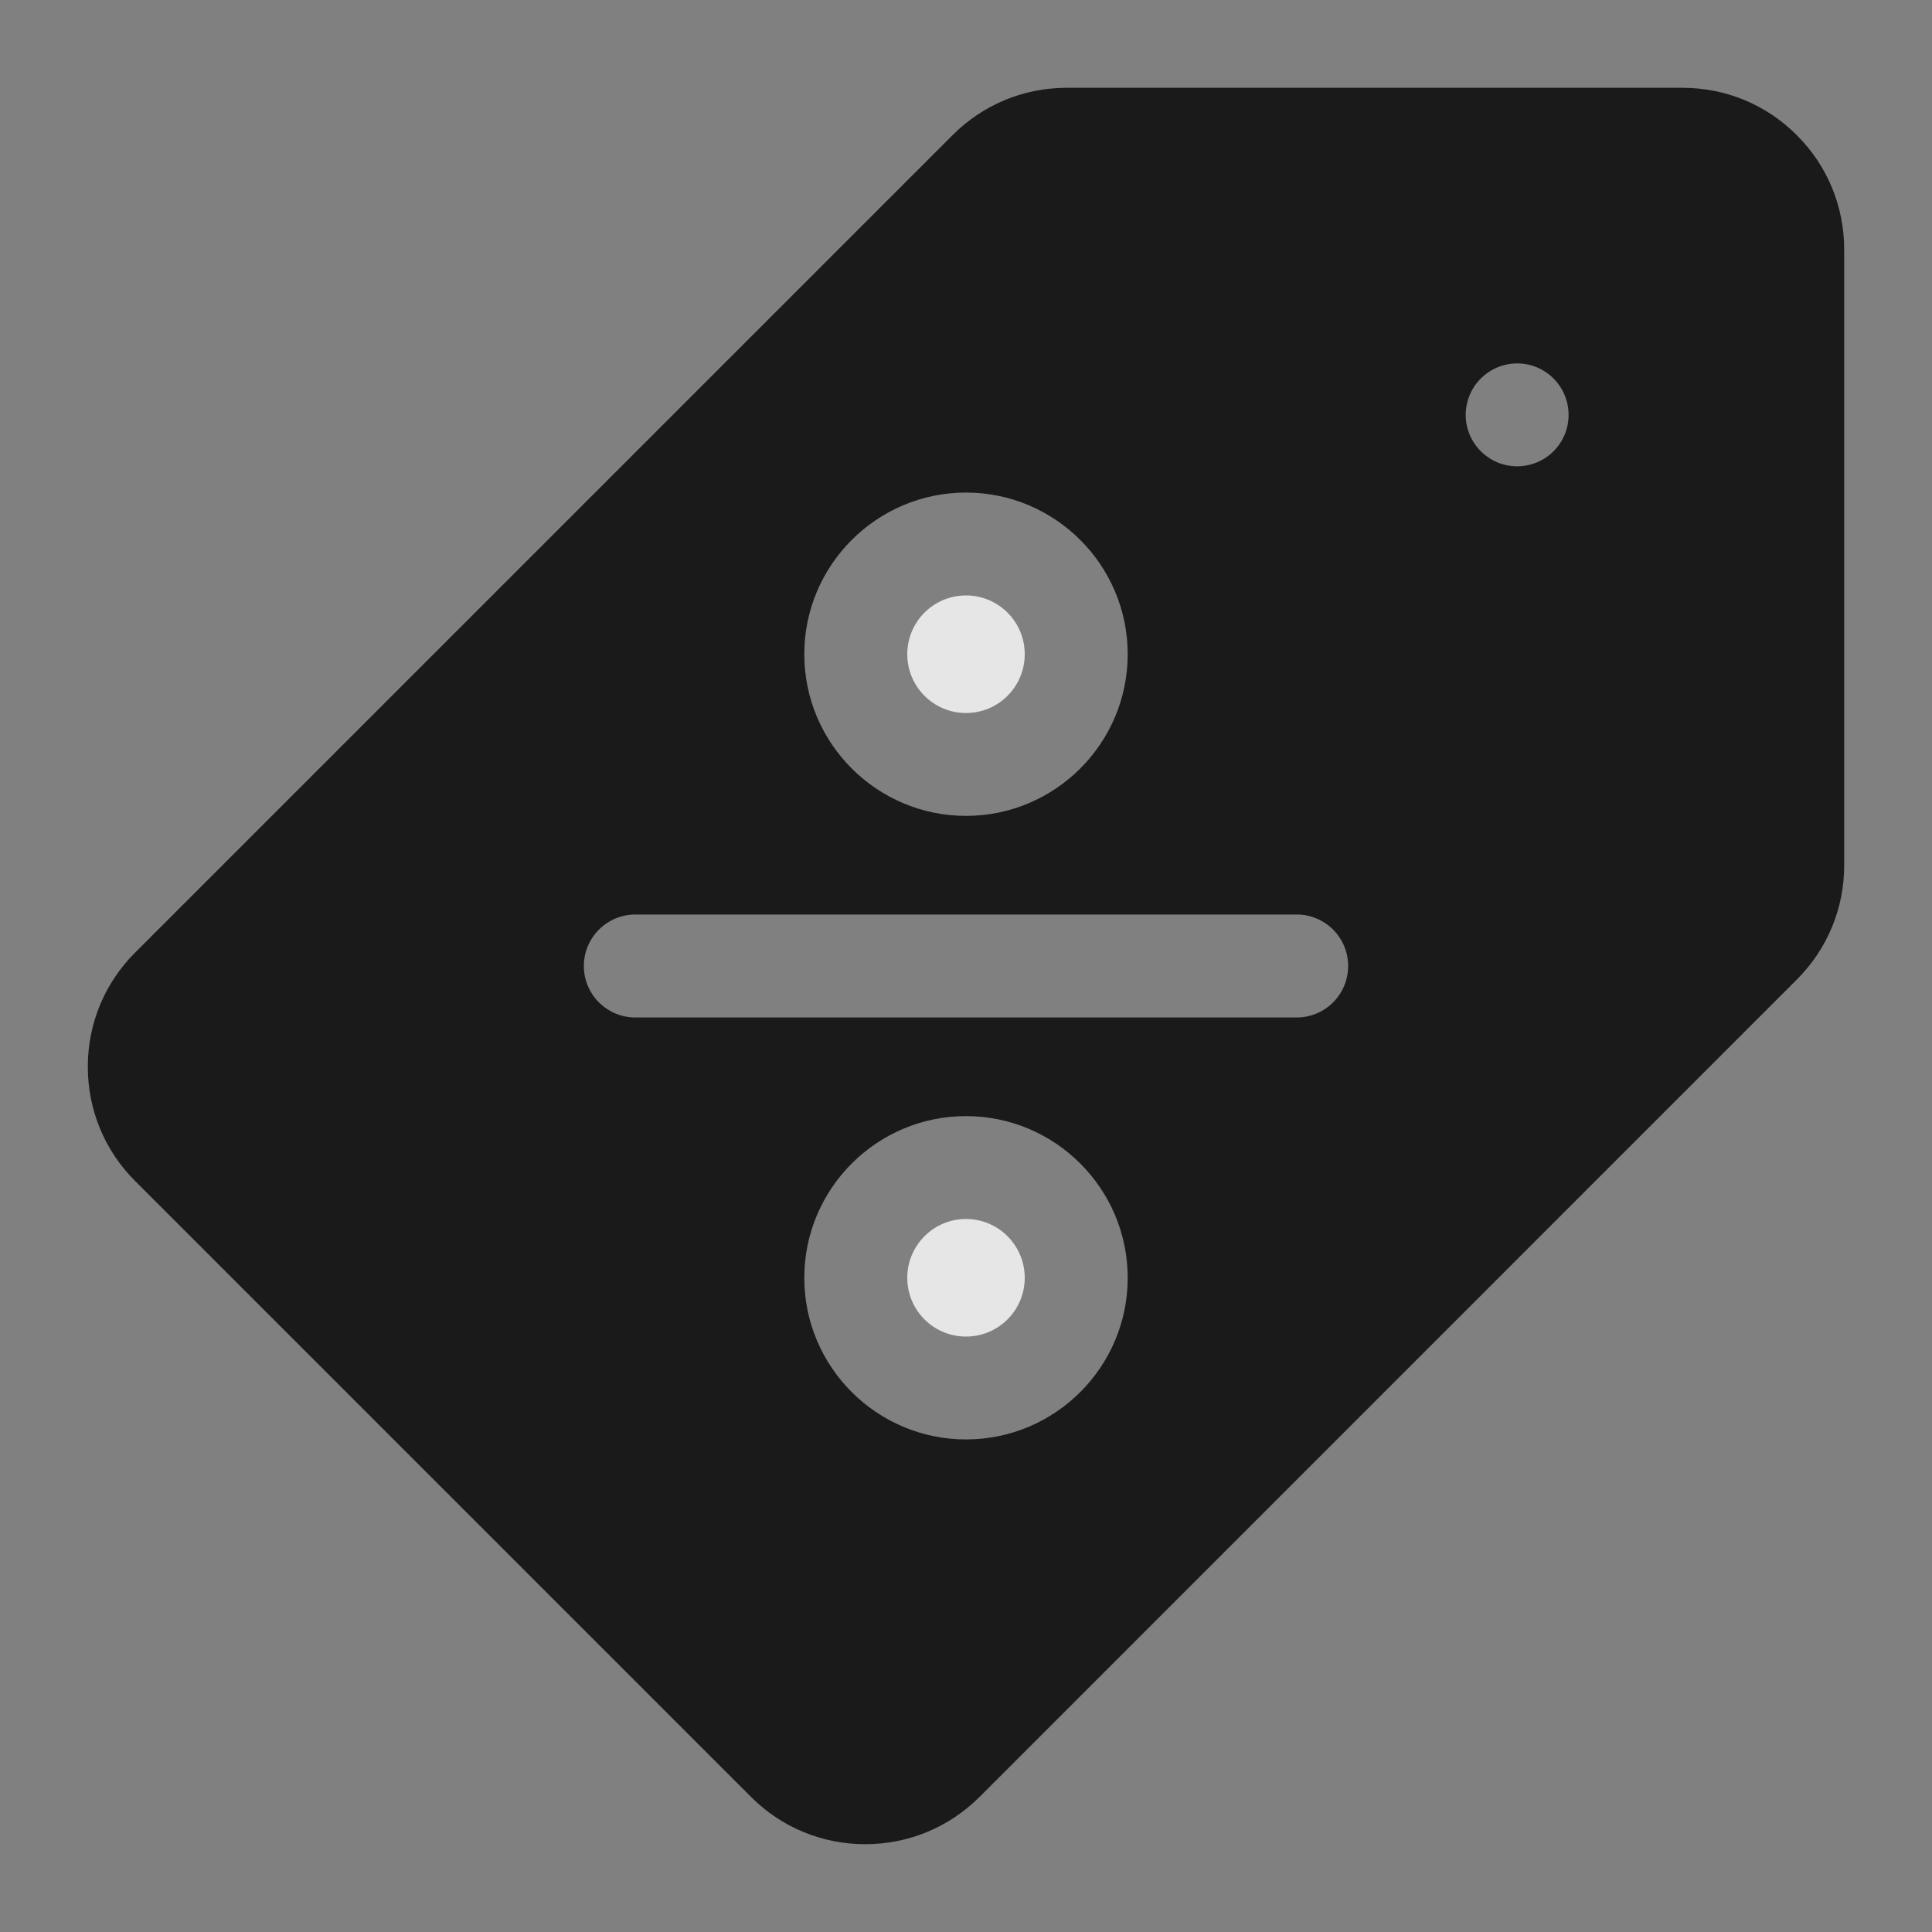 <svg width="20" height="20" viewBox="0 0 20 20" fill="none" xmlns="http://www.w3.org/2000/svg">
<rect x="0" y="0" width="20" height="20" fill="#808080" stroke="none"/>
<g clip-path="url(#clip0_1_20)">
<path d="M10 13.836C10.336 13.836 10.608 13.564 10.608 13.228C10.608 12.892 10.336 12.619 10 12.619C9.664 12.619 9.392 12.892 9.392 13.228C9.392 13.564 9.664 13.836 10 13.836Z" fill="white" fill-opacity="0.8"/>
<path d="M10 7.381C10.336 7.381 10.608 7.109 10.608 6.772C10.608 6.436 10.336 6.164 10 6.164C9.664 6.164 9.392 6.436 9.392 6.772C9.392 7.109 9.664 7.381 10 7.381Z" fill="white" fill-opacity="0.8"/>
<path d="M18.601 1.4C18.285 1.083 17.865 0.909 17.417 0.909H11.043C10.596 0.909 10.176 1.083 9.86 1.4L1.4 9.86C1.083 10.176 0.909 10.596 0.909 11.043C0.909 11.49 1.083 11.911 1.4 12.227L7.773 18.6C8.089 18.917 8.51 19.091 8.957 19.091C9.404 19.091 9.824 18.917 10.141 18.601L18.601 10.14C18.917 9.824 19.091 9.404 19.091 8.957V2.583C19.091 2.136 18.917 1.715 18.601 1.4ZM10 5.099C10.923 5.099 11.674 5.85 11.674 6.772C11.674 7.695 10.923 8.446 10 8.446C9.077 8.446 8.326 7.695 8.326 6.772C8.326 5.85 9.077 5.099 10 5.099ZM10 14.901C9.077 14.901 8.326 14.151 8.326 13.228C8.326 12.305 9.077 11.554 10 11.554C10.923 11.554 11.674 12.305 11.674 13.228C11.674 14.151 10.923 14.901 10 14.901ZM13.423 10.533H6.577C6.283 10.533 6.044 10.294 6.044 10C6.044 9.706 6.283 9.467 6.577 9.467H13.423C13.718 9.467 13.956 9.706 13.956 10C13.956 10.294 13.718 10.533 13.423 10.533ZM15.706 4.827C15.412 4.827 15.173 4.589 15.173 4.295C15.173 4.001 15.412 3.762 15.706 3.762C16 3.762 16.238 4.001 16.238 4.295C16.238 4.589 16 4.827 15.706 4.827Z" fill="black" fill-opacity="0.8"/>
</g>
<defs>
<clipPath id="clip0_1_20">
<rect width="20" height="20" fill="white"/>
</clipPath>
</defs>
</svg>
